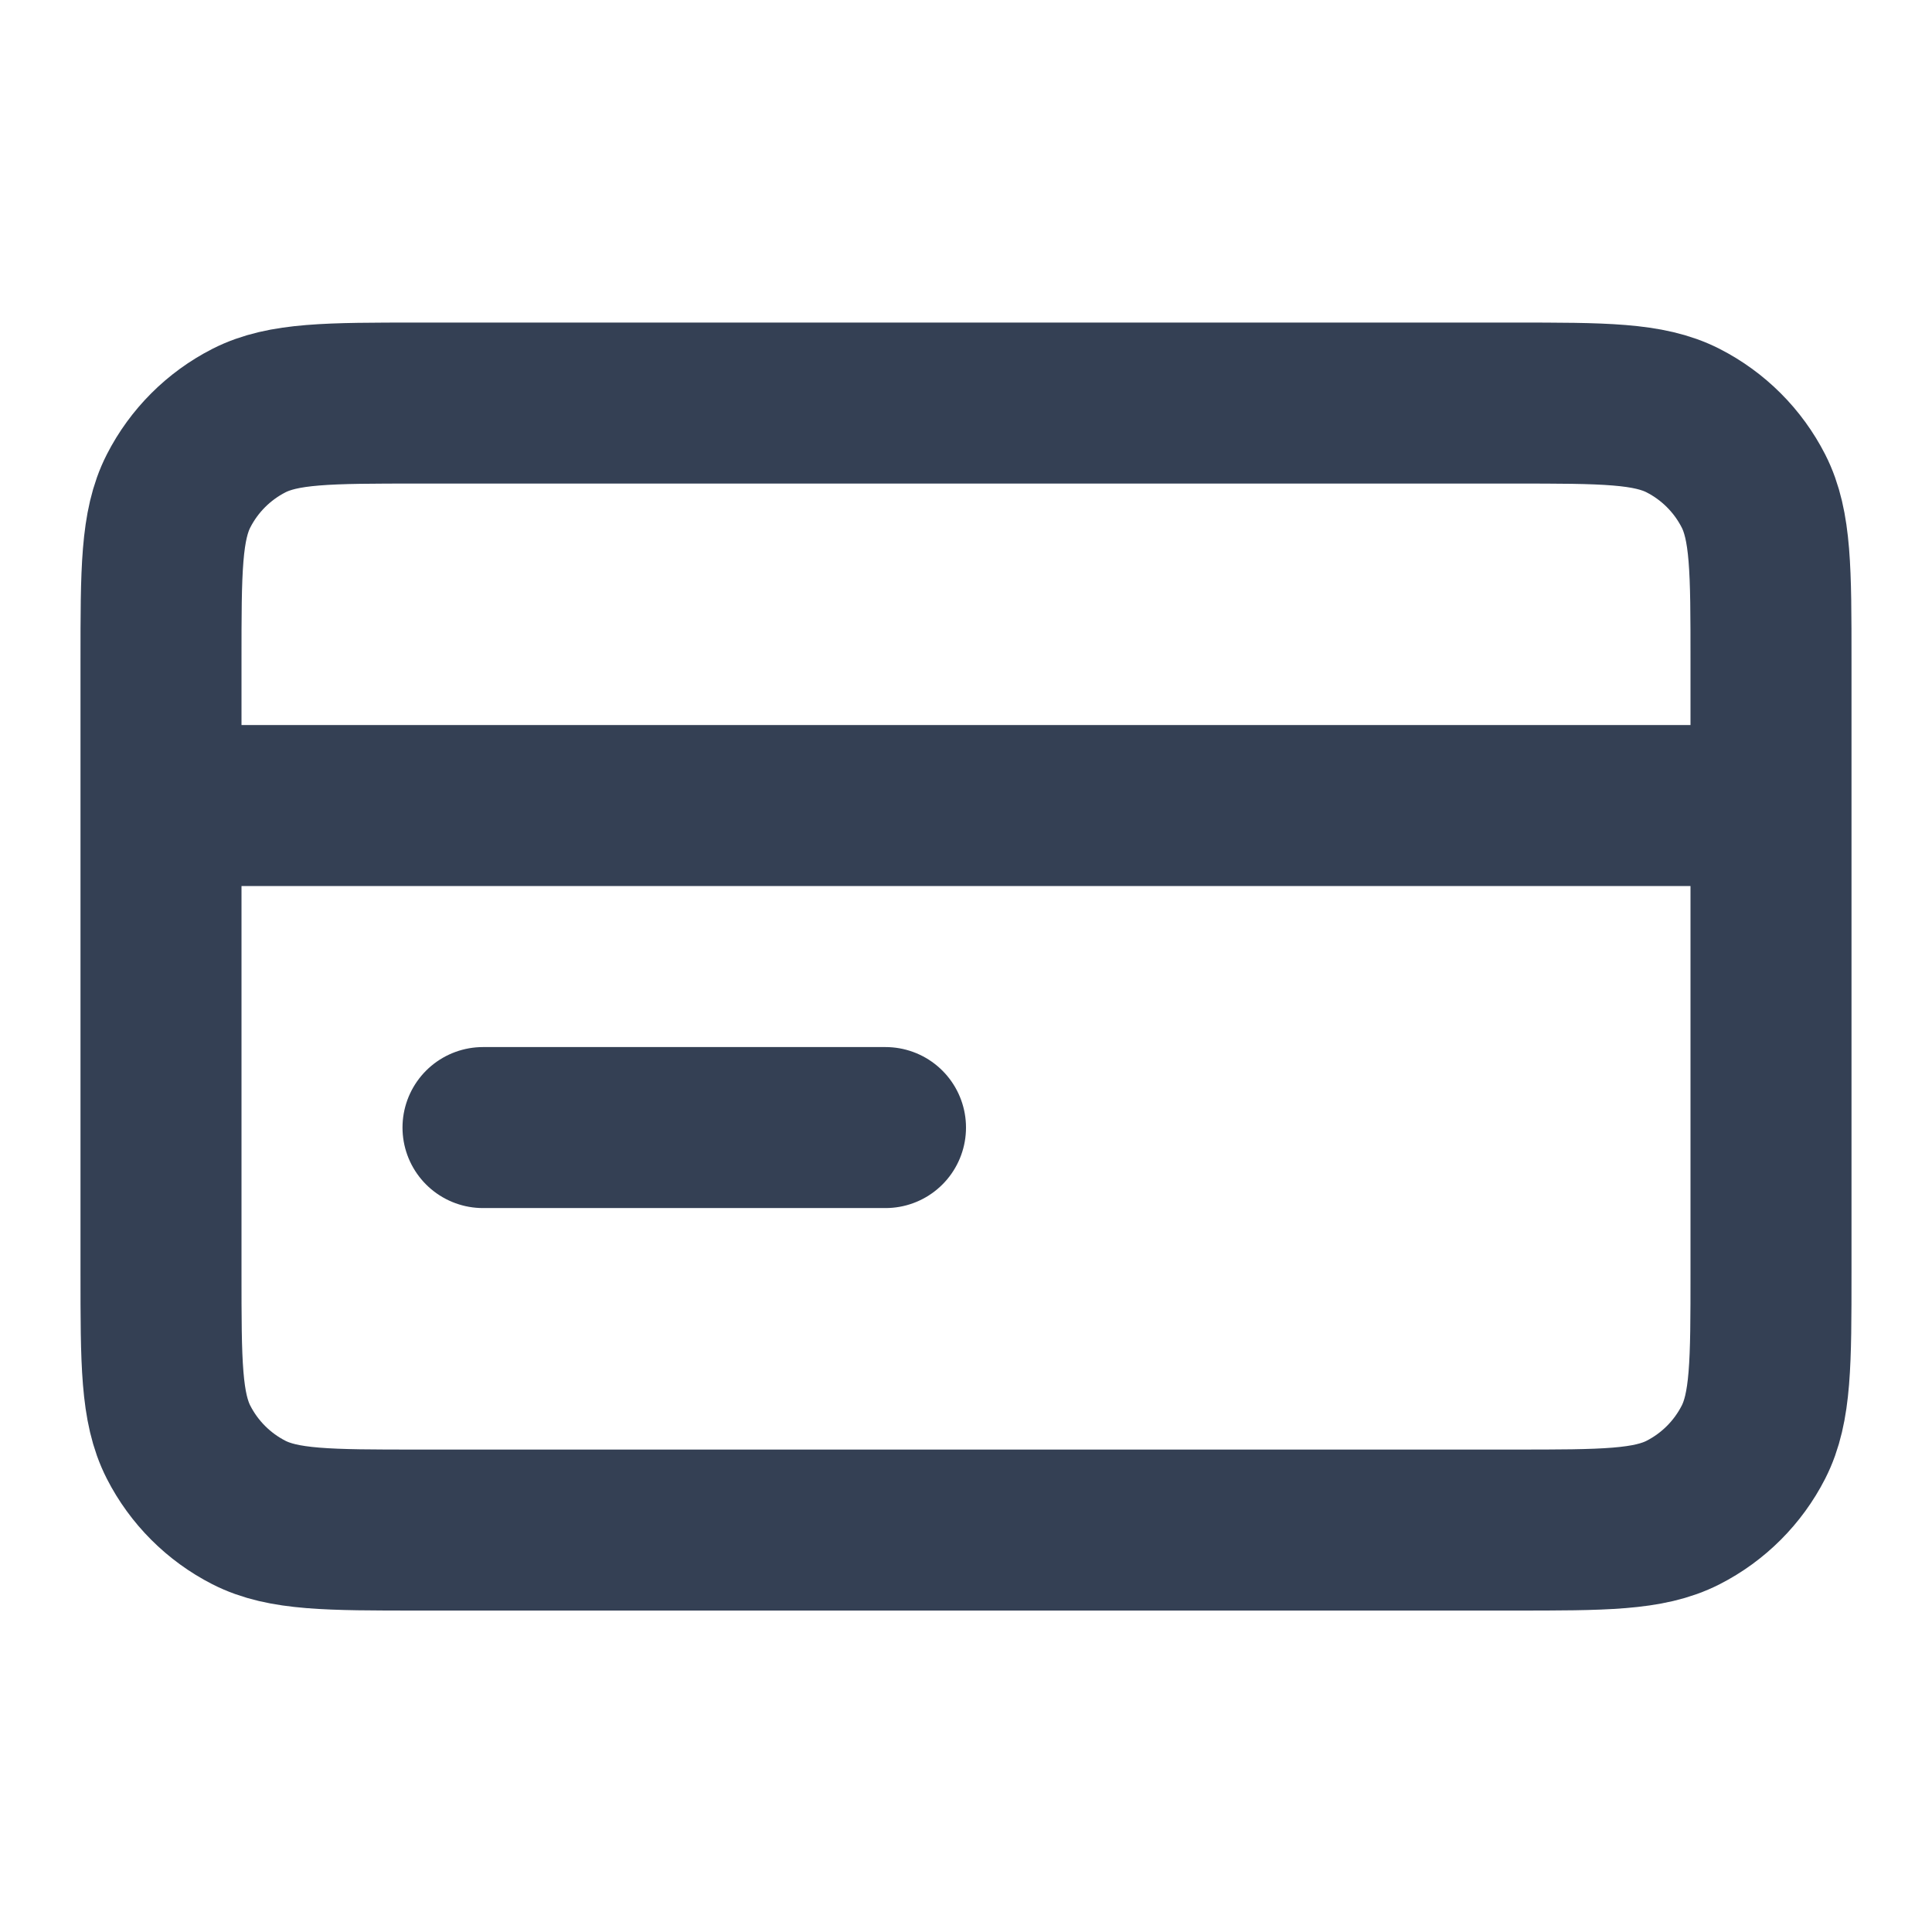 <svg width="24" height="24" viewBox="0 0 24 24" fill="none" xmlns="http://www.w3.org/2000/svg">
<path d="M22 10.007H2M11 14.007H6M2 8.207L2 15.807C2 16.927 2 17.487 2.218 17.915C2.41 18.291 2.716 18.597 3.092 18.789C3.52 19.007 4.08 19.007 5.2 19.007L18.8 19.007C19.92 19.007 20.48 19.007 20.908 18.789C21.284 18.597 21.59 18.291 21.782 17.915C22 17.487 22 16.927 22 15.807V8.207C22 7.087 22 6.527 21.782 6.099C21.59 5.723 21.284 5.417 20.908 5.225C20.48 5.007 19.92 5.007 18.8 5.007L5.2 5.007C4.08 5.007 3.52 5.007 3.092 5.225C2.716 5.417 2.41 5.723 2.218 6.099C2 6.527 2 7.087 2 8.207Z" stroke="#344054" stroke-width="2" stroke-linecap="round" stroke-linejoin="round"/>
</svg>
